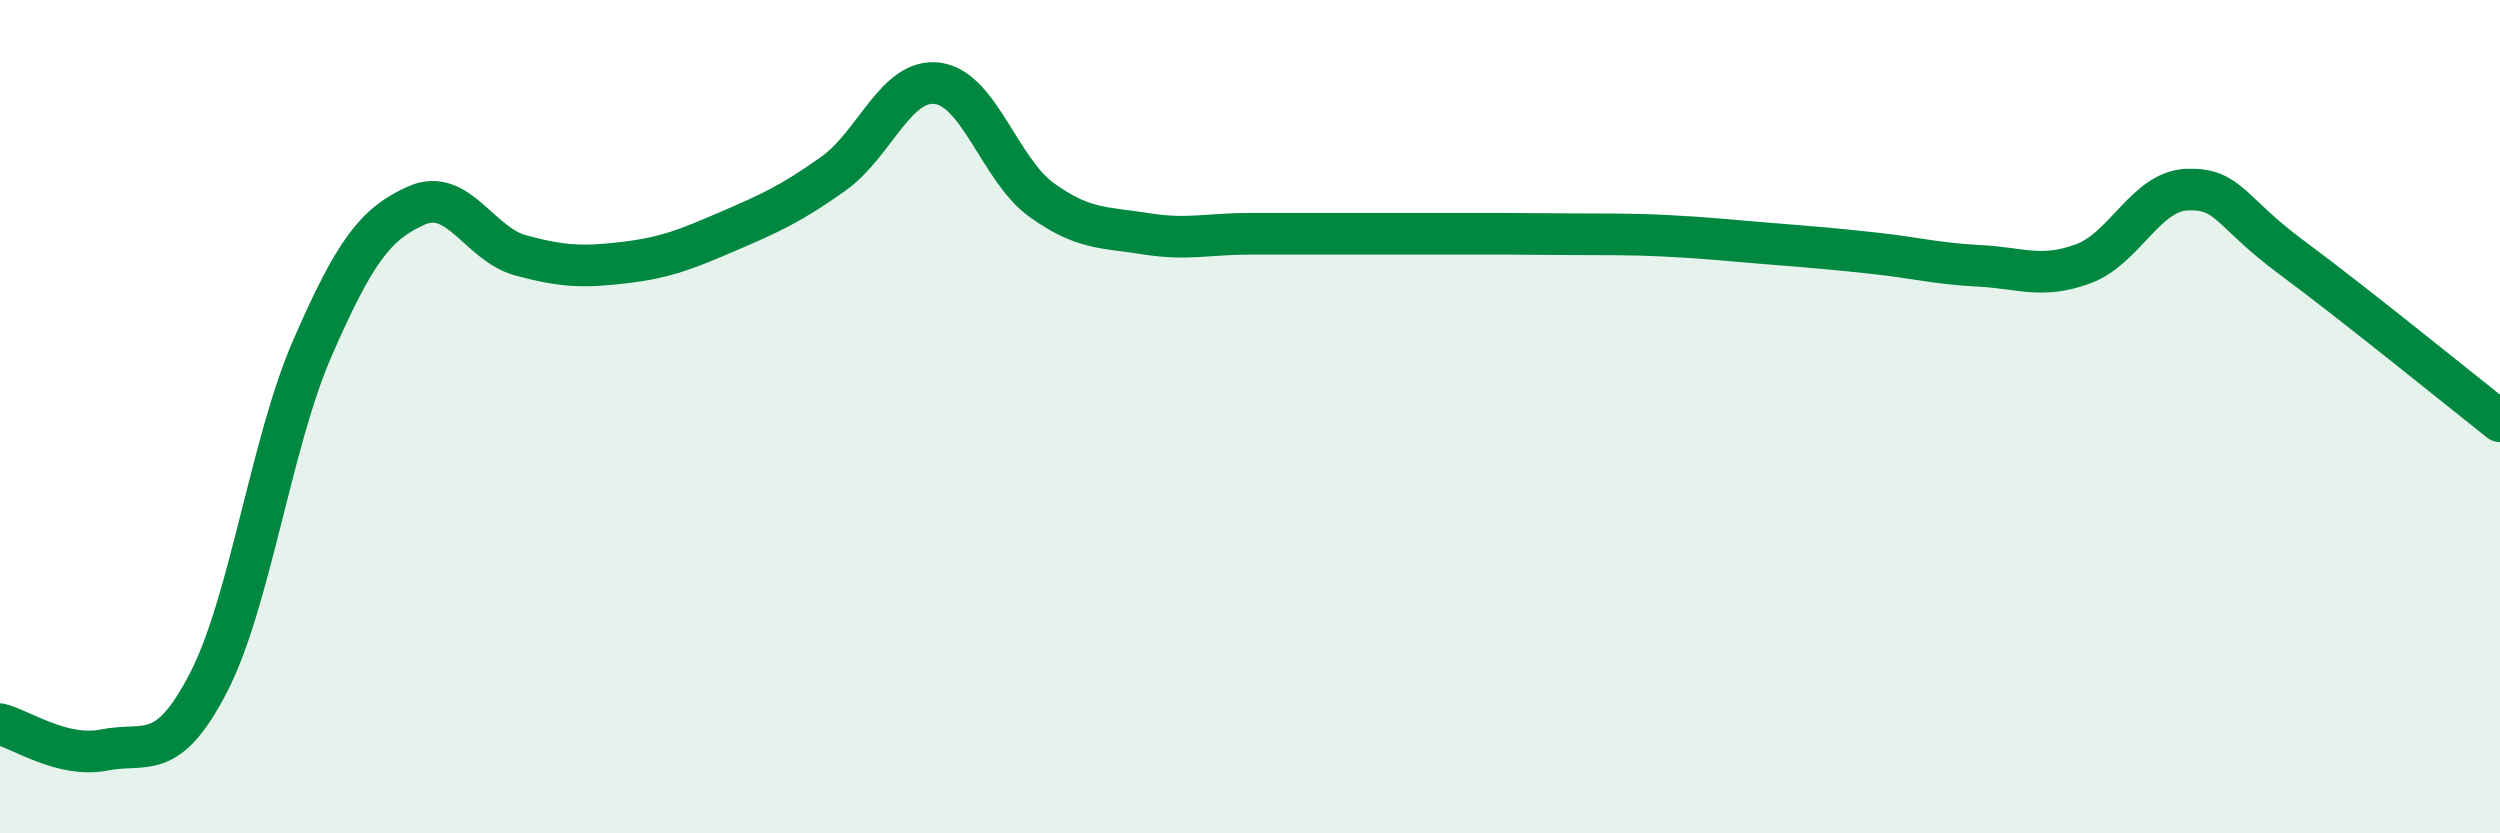
    <svg width="60" height="20" viewBox="0 0 60 20" xmlns="http://www.w3.org/2000/svg">
      <path
        d="M 0,17.38 C 0.5,17.5 1.5,18.2 2.5,18 C 3.5,17.8 4,18.32 5,16.39 C 6,14.46 6.5,10.64 7.5,8.35 C 8.5,6.06 9,5.37 10,4.93 C 11,4.49 11.5,5.86 12.5,6.13 C 13.5,6.4 14,6.42 15,6.3 C 16,6.18 16.5,5.97 17.5,5.54 C 18.5,5.11 19,4.88 20,4.17 C 21,3.46 21.5,1.87 22.5,2 C 23.5,2.13 24,4.08 25,4.8 C 26,5.52 26.5,5.45 27.5,5.61 C 28.5,5.77 29,5.61 30,5.61 C 31,5.61 31.5,5.61 32.5,5.61 C 33.5,5.61 34,5.61 35,5.61 C 36,5.61 36.5,5.61 37.5,5.62 C 38.5,5.63 39,5.61 40,5.66 C 41,5.71 41.5,5.77 42.5,5.85 C 43.5,5.93 44,5.97 45,6.08 C 46,6.19 46.5,6.33 47.5,6.38 C 48.5,6.43 49,6.7 50,6.33 C 51,5.96 51.5,4.58 52.5,4.55 C 53.5,4.52 53.5,5.07 55,6.18 C 56.5,7.29 59,9.32 60,10.11L60 20L0 20Z"
        fill="#008740"
        opacity="0.1"
        stroke-linecap="round"
        stroke-linejoin="round"
      />
      <path
        d="M 0,17.38 C 0.5,17.5 1.5,18.2 2.5,18 C 3.5,17.8 4,18.32 5,16.39 C 6,14.46 6.5,10.64 7.5,8.35 C 8.5,6.06 9,5.37 10,4.93 C 11,4.49 11.5,5.86 12.5,6.13 C 13.5,6.4 14,6.42 15,6.3 C 16,6.18 16.5,5.97 17.5,5.54 C 18.5,5.11 19,4.88 20,4.17 C 21,3.46 21.5,1.87 22.5,2 C 23.5,2.13 24,4.08 25,4.8 C 26,5.52 26.5,5.45 27.5,5.61 C 28.5,5.77 29,5.61 30,5.61 C 31,5.61 31.5,5.61 32.5,5.61 C 33.5,5.61 34,5.61 35,5.61 C 36,5.61 36.5,5.61 37.5,5.62 C 38.5,5.63 39,5.61 40,5.66 C 41,5.71 41.5,5.77 42.5,5.85 C 43.5,5.93 44,5.97 45,6.08 C 46,6.19 46.5,6.33 47.5,6.38 C 48.5,6.43 49,6.7 50,6.33 C 51,5.96 51.5,4.58 52.5,4.55 C 53.5,4.52 53.5,5.07 55,6.18 C 56.5,7.29 59,9.32 60,10.11"
        stroke="#008740"
        stroke-width="1"
        fill="none"
        stroke-linecap="round"
        stroke-linejoin="round"
      />
    </svg>
  